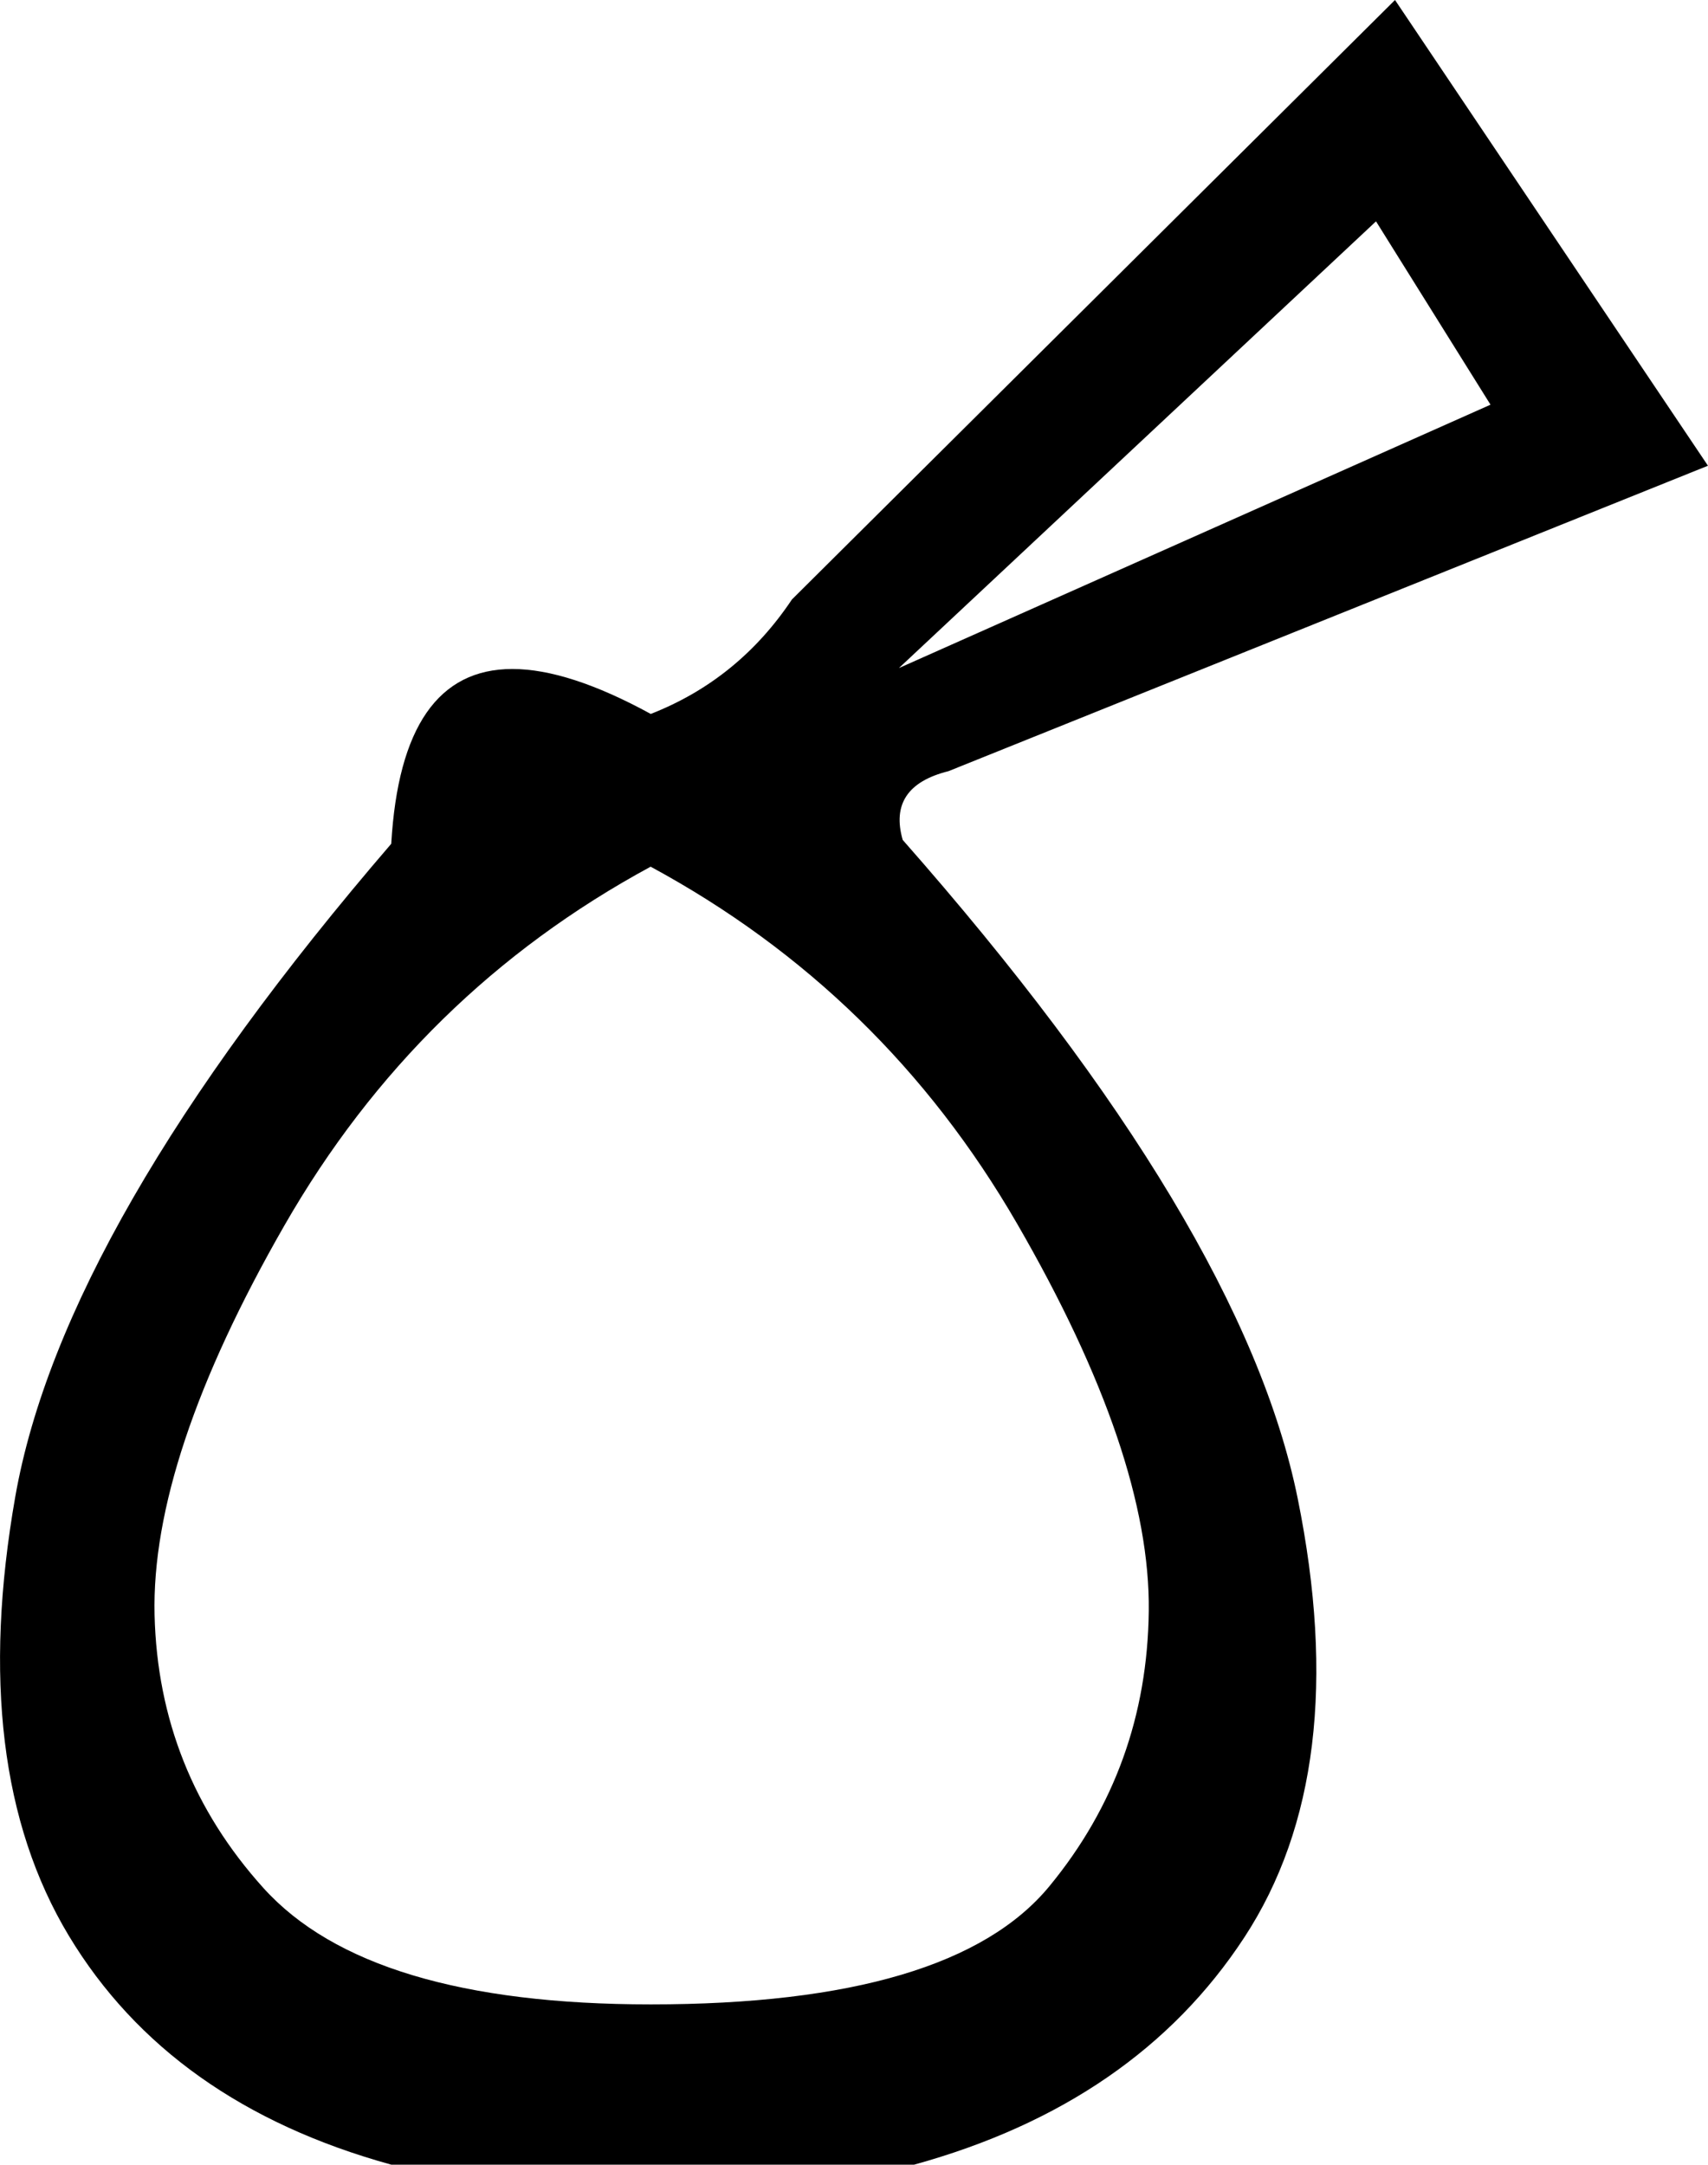 <?xml version="1.0" encoding="UTF-8"?>
<svg id="a" data-name="Ebene 1" xmlns="http://www.w3.org/2000/svg" width="7.307mm" height="9.258mm" viewBox="0 0 20.711 26.242">
  <path d="M16.685,2.684l-5.785,5.415,7.174-3.193-1.388-2.222ZM7.891,10.506c-1.882,1.018-3.363,2.468-4.443,4.351-1.08,1.882-1.604,3.456-1.574,4.721,.031,1.265,.471,2.368,1.319,3.309,.849,.941,2.414,1.412,4.698,1.412,2.438,0,4.05-.478,4.836-1.435,.787-.956,1.188-2.067,1.203-3.332,.015-1.265-.517-2.831-1.597-4.698-1.08-1.867-2.561-3.309-4.443-4.327ZM16.916,0l3.795,5.646-9.21,3.703c-.494,.123-.679,.401-.555,.833,2.746,3.116,4.343,5.778,4.79,7.984,.447,2.206,.231,3.98-.648,5.322-.879,1.342-2.214,2.26-4.003,2.754H4.744c-1.79-.494-3.093-1.419-3.911-2.777C.016,22.107-.2,20.333,.185,18.143c.386-2.191,1.905-4.829,4.559-7.914,.082-1.412,.571-2.119,1.468-2.119,.455,0,1.015,.182,1.679,.545,.71-.278,1.28-.741,1.712-1.388L16.916,0Z"/>
</svg>